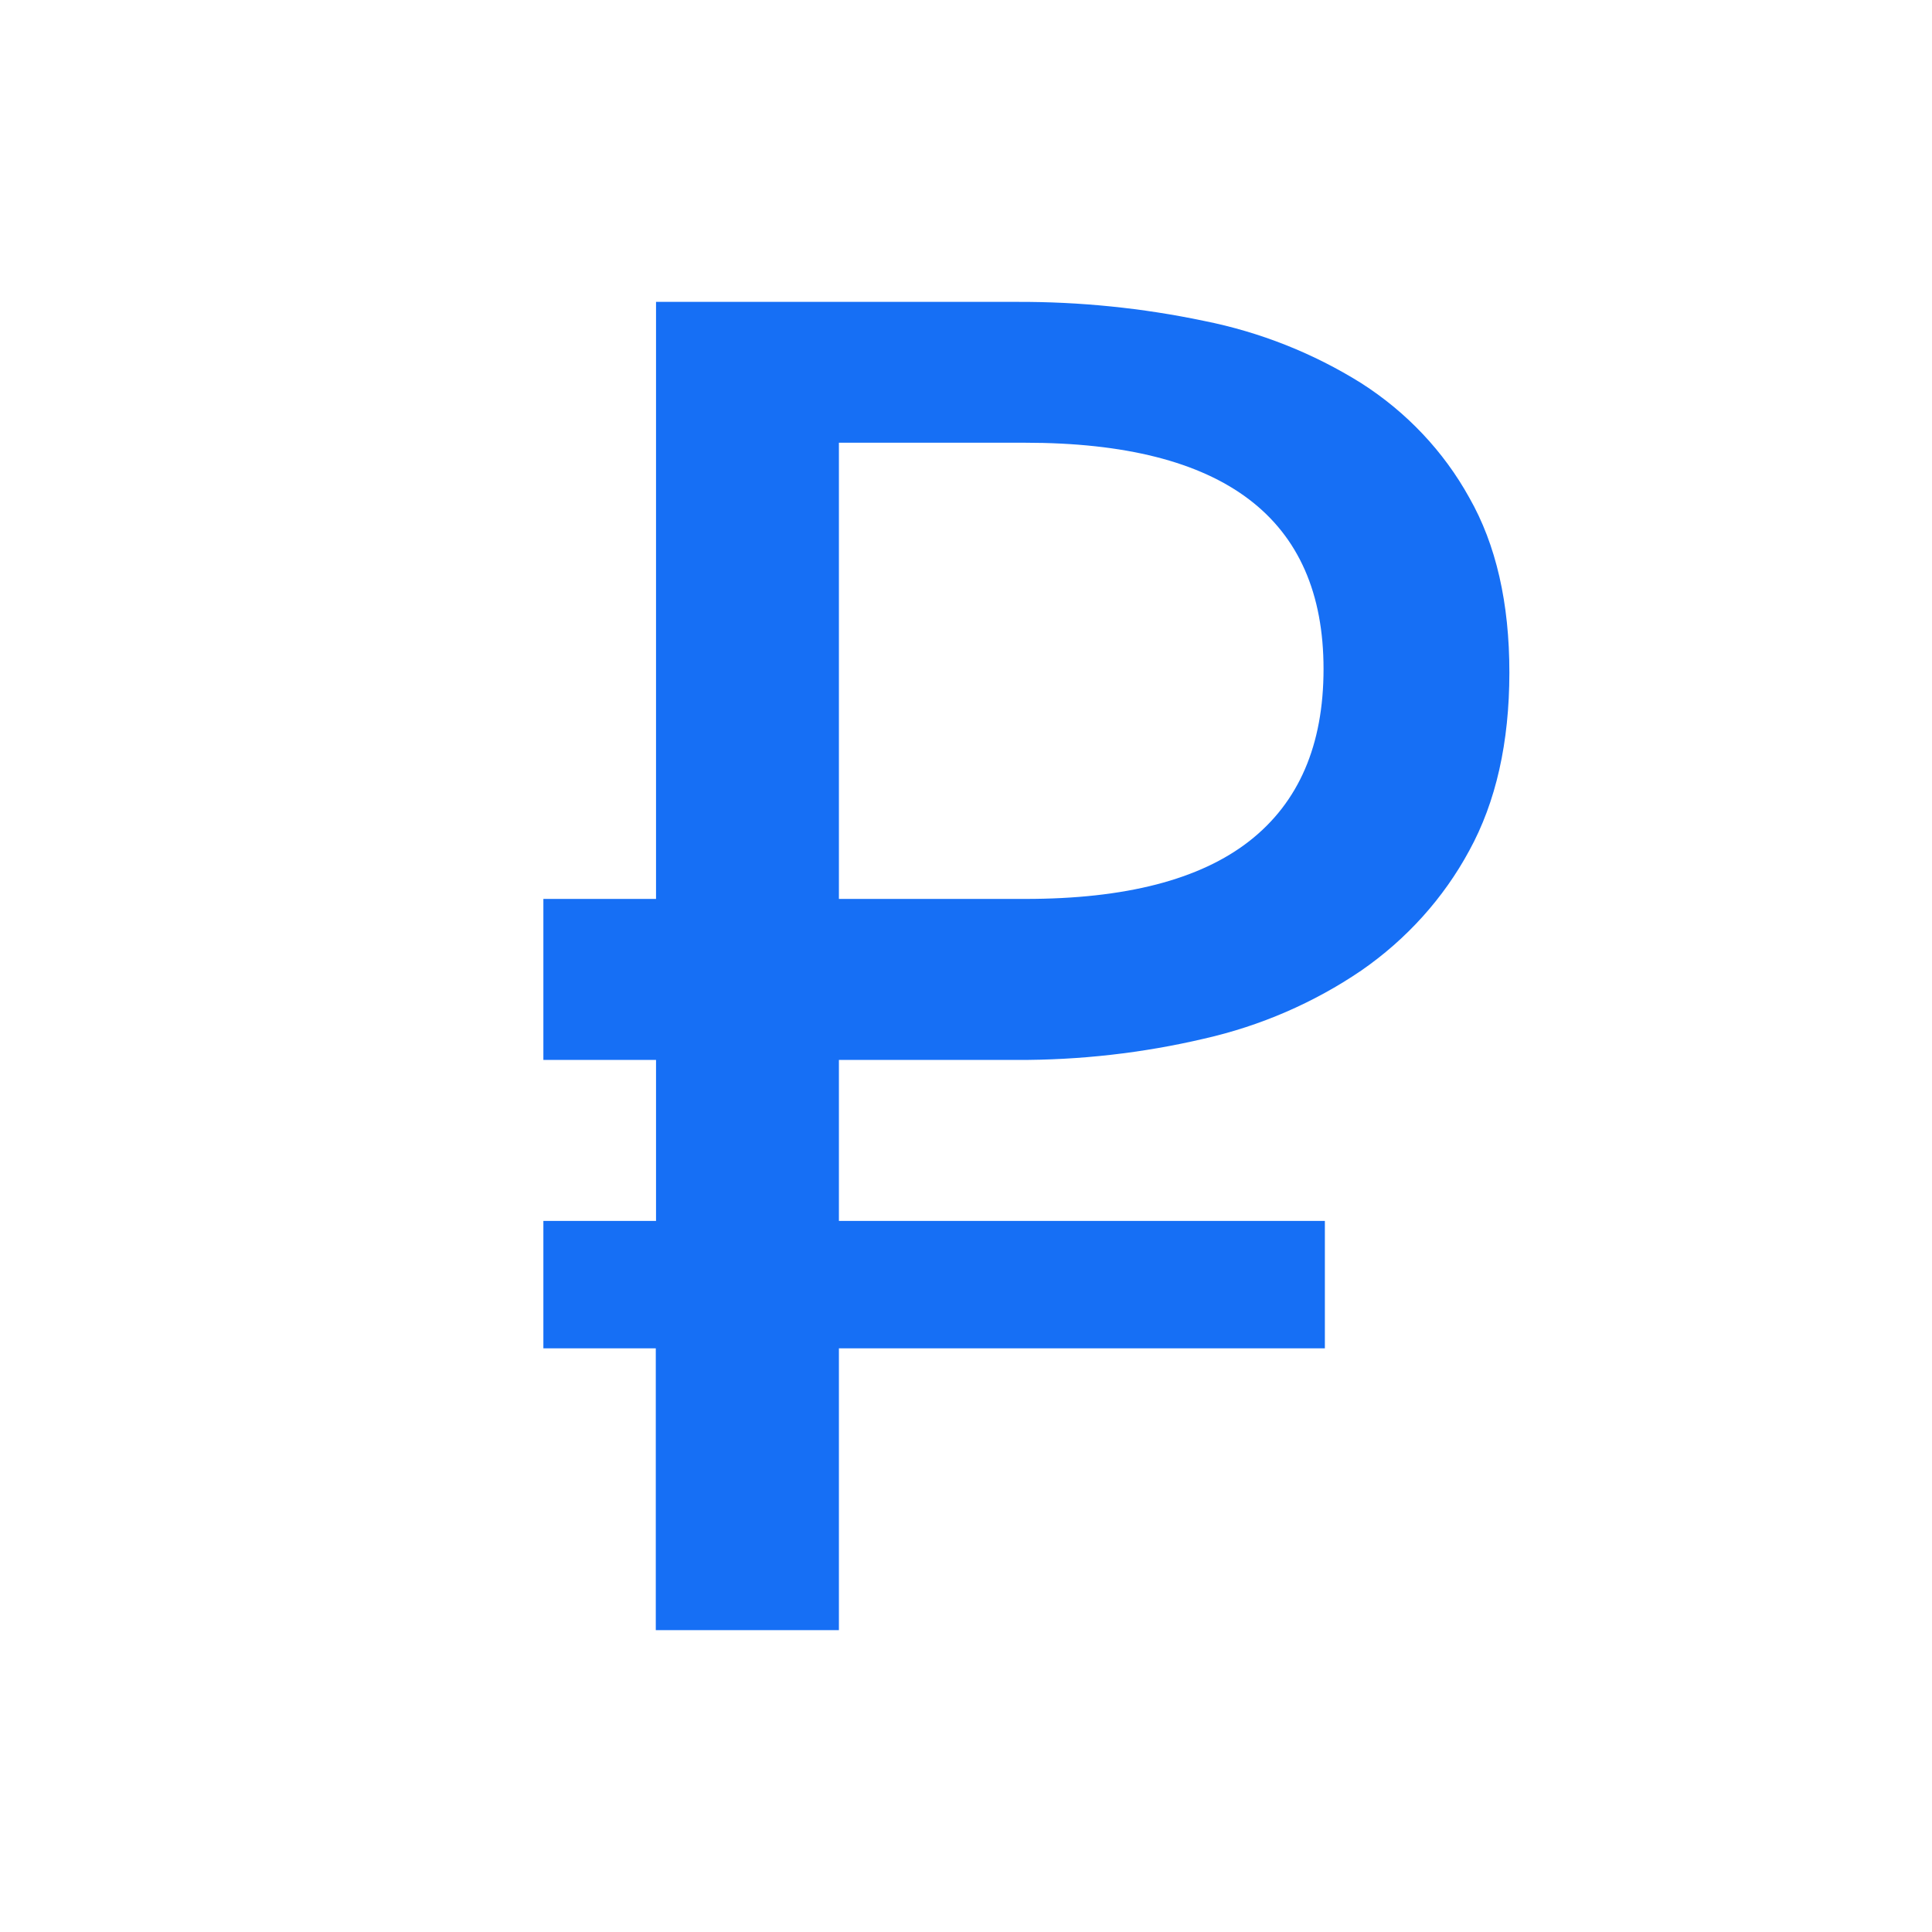 <svg width="32" height="32" viewBox="0 0 32 32" fill="none" xmlns="http://www.w3.org/2000/svg">
<path d="M10.862 22.333V27H13.895V22.333H21.944V20.222H13.895V17.556H16.839C17.884 17.56 18.927 17.442 19.942 17.204C20.878 16.992 21.762 16.609 22.546 16.076C23.298 15.556 23.911 14.875 24.336 14.088C24.778 13.281 24.999 12.3 25 11.143C25.001 9.987 24.779 9.02 24.336 8.243C23.914 7.479 23.299 6.827 22.546 6.346C21.753 5.85 20.87 5.5 19.942 5.315C18.923 5.101 17.882 4.996 16.839 5H10.866V14.889H9V17.556H10.866V20.222H9V22.333H10.862ZM13.895 14.889V7.333H16.98C20.274 7.333 21.922 8.583 21.922 11.081C21.922 12.341 21.512 13.29 20.694 13.93C19.876 14.57 18.638 14.89 16.98 14.889H13.895Z" fill="#166FF5"/>
</svg>
